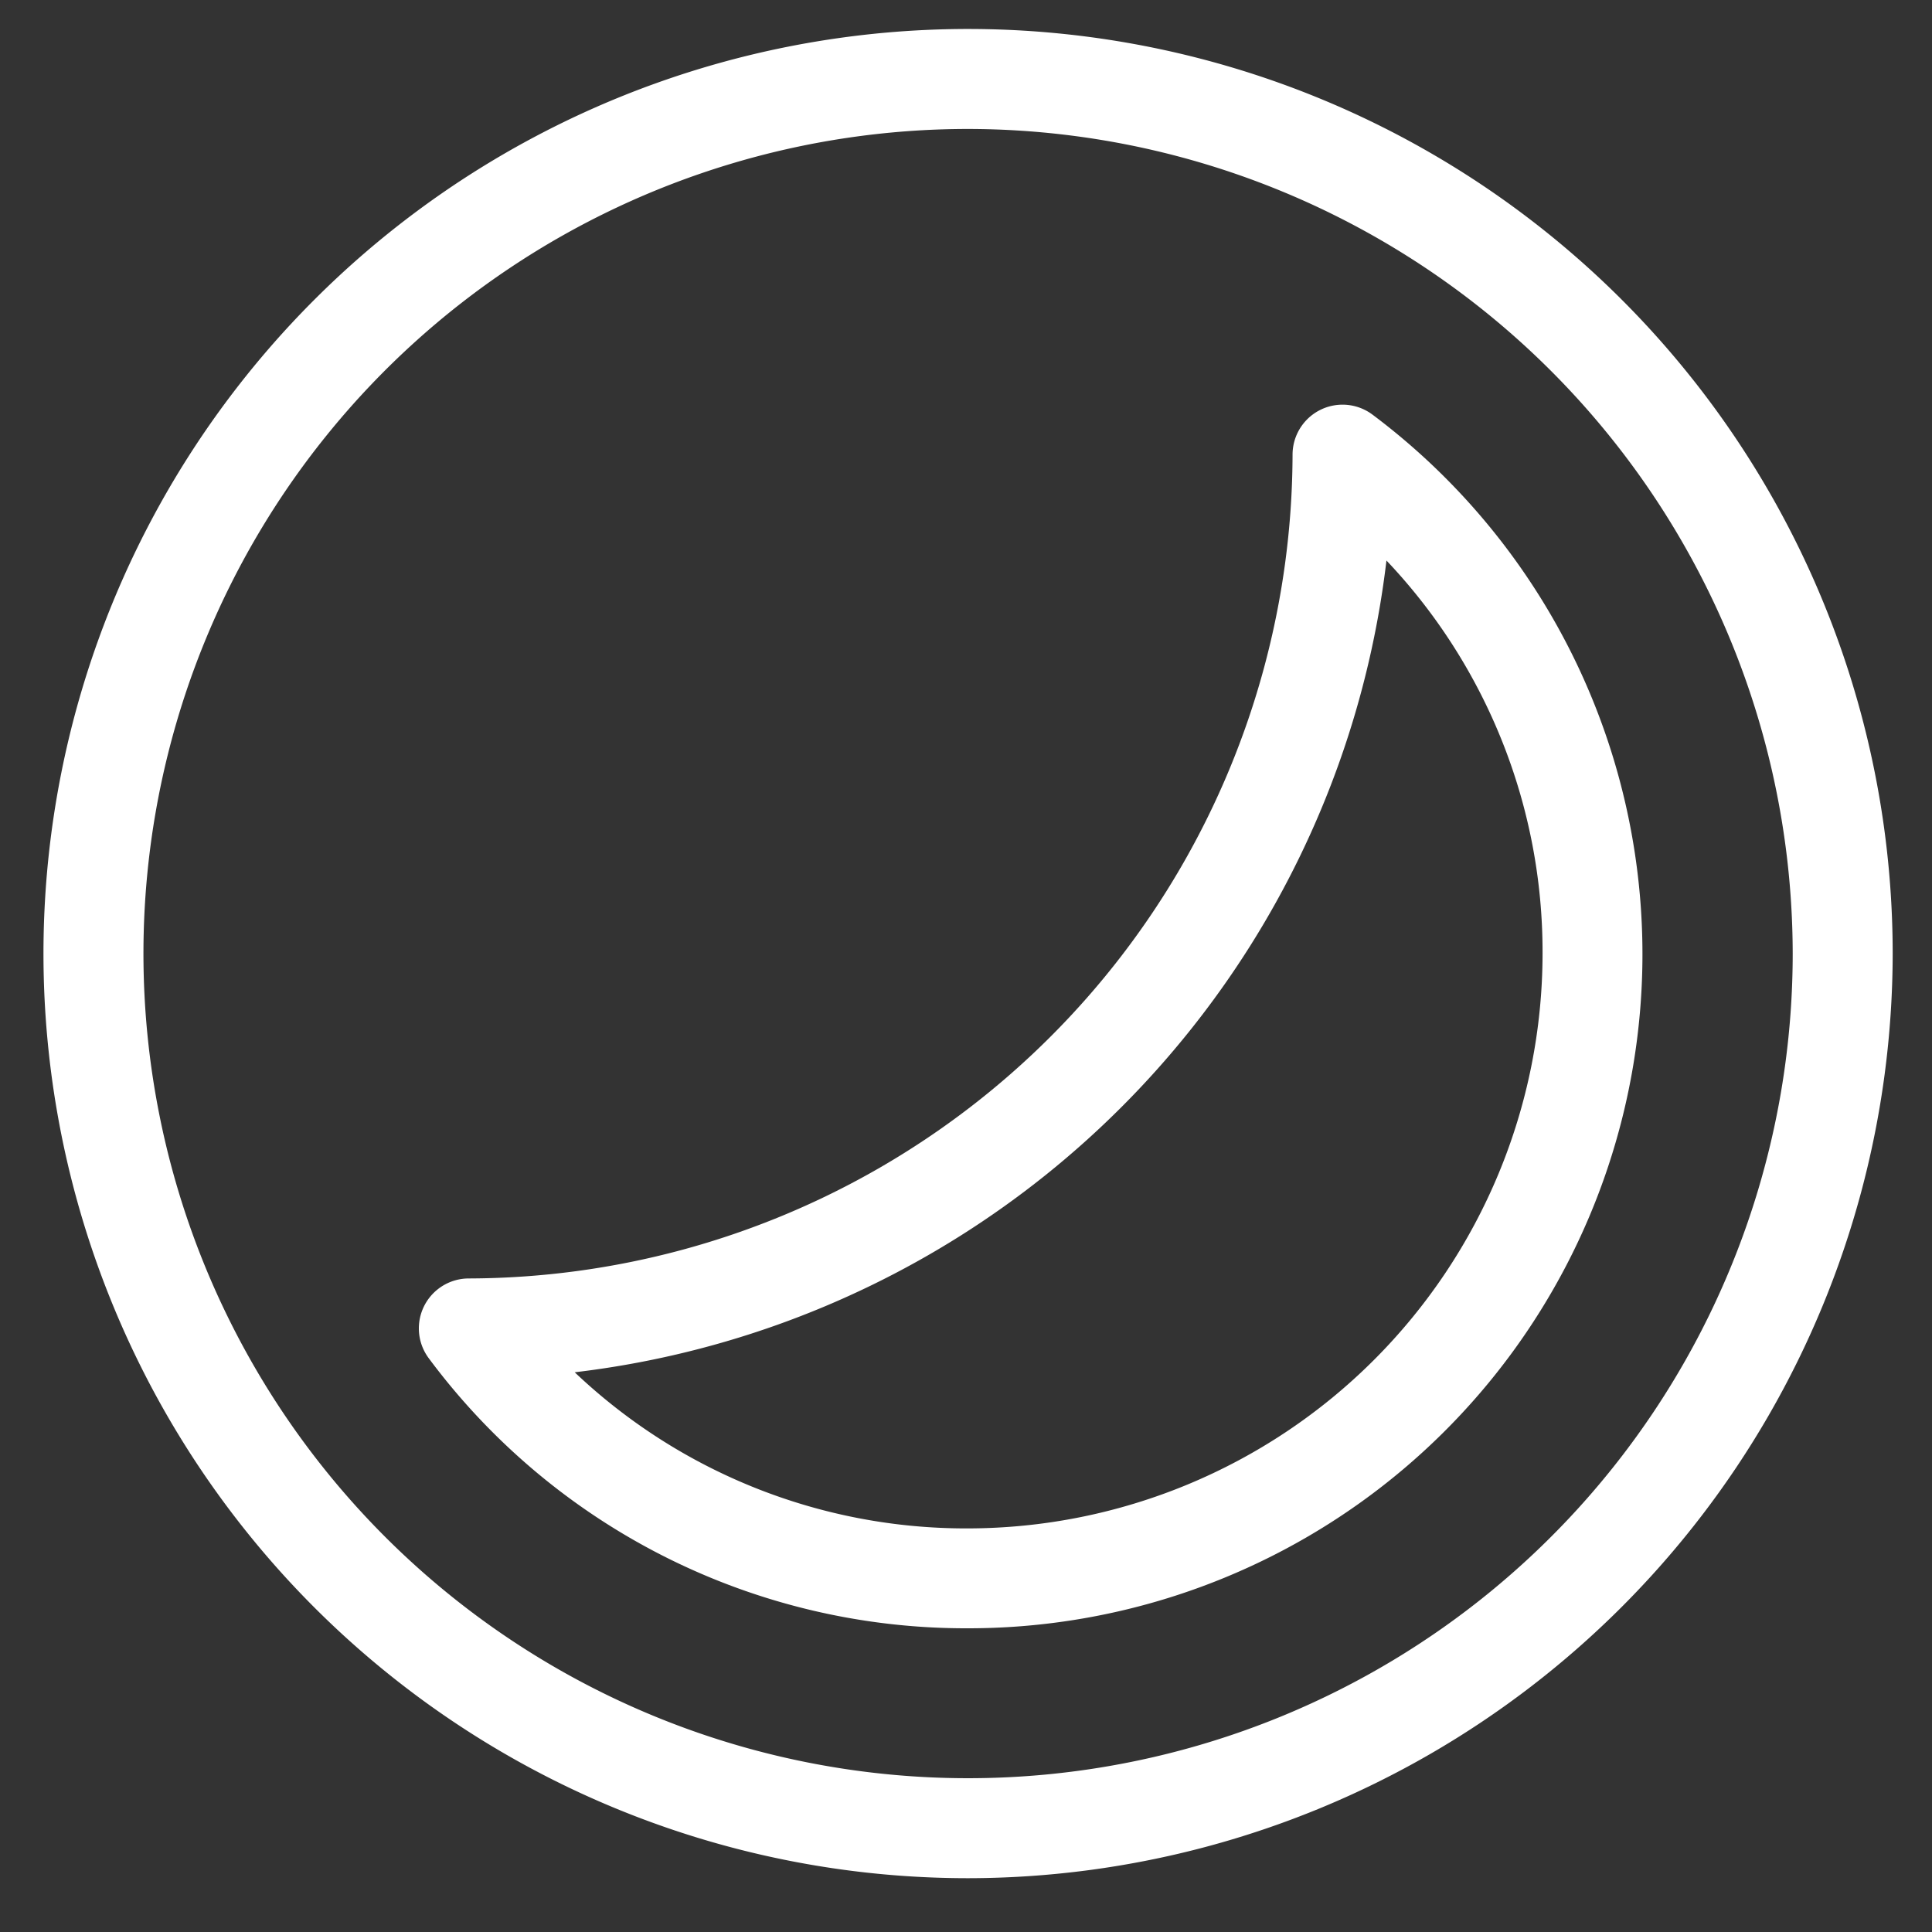 <svg xmlns="http://www.w3.org/2000/svg" width="40" height="40"><rect width="100%" height="100%" fill="#333333" stroke="none"/><circle cx="20" cy="20" r="20" fill="none"/><path d="M20.043 38.886a19.143 19.143 0 1119.143-19.143 19.164 19.164 0 01-19.143 19.143zm0-36.216a17.073 17.073 0 1017.073 17.073A17.093 17.093 0 0020.043 2.67z" fill="#fff"/><path d="M20.037 33.712A13.854 13.854 0 018.88 28.125a1.034 1.034 0 01.825-1.656A17.1 17.1 0 0026.761 9.412a1.035 1.035 0 011.657-.826 13.957 13.957 0 01-8.382 25.126zm-8.138-5.3a11.763 11.763 0 008.138 3.232 11.913 11.913 0 0011.9-11.9 11.769 11.769 0 00-3.232-8.139 19.191 19.191 0 01-16.802 16.806z" fill="#fff"/></svg>